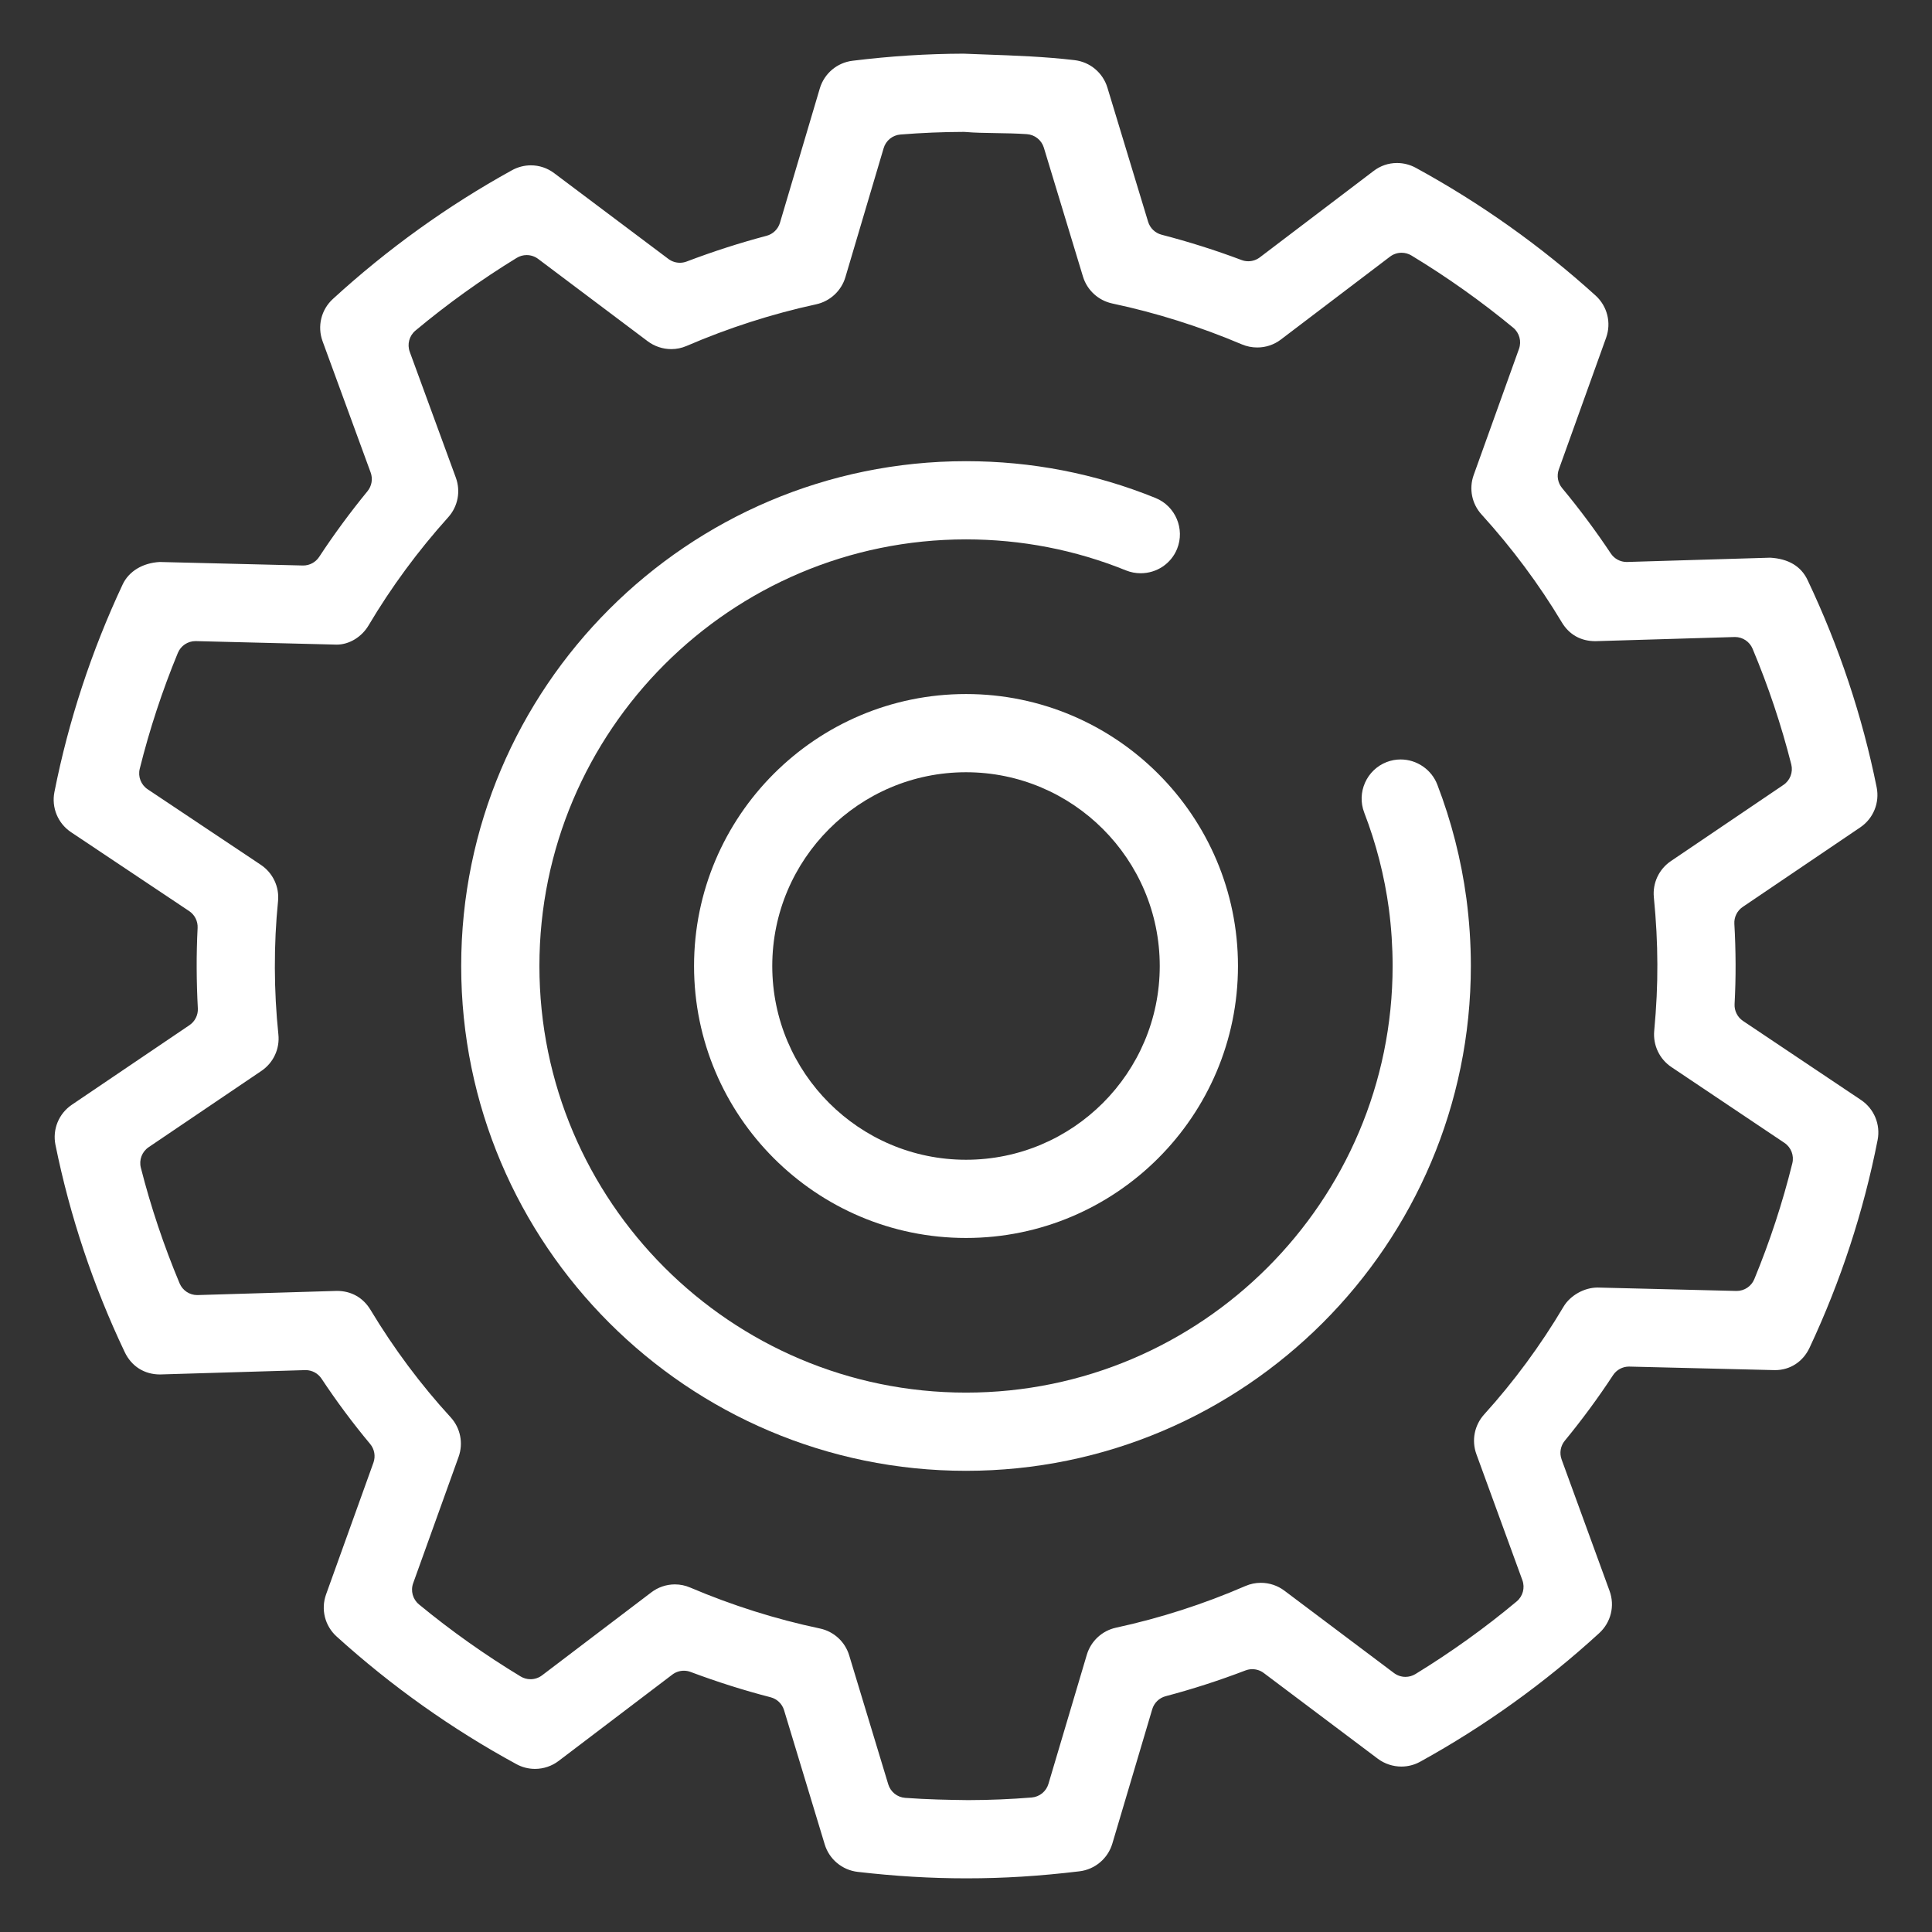 <?xml version="1.0" encoding="utf-8"?>
<!-- Generator: Adobe Illustrator 22.0.1, SVG Export Plug-In . SVG Version: 6.00 Build 0)  -->
<svg version="1.1" id="Layer_1" xmlns="http://www.w3.org/2000/svg" xmlns:xlink="http://www.w3.org/1999/xlink" x="0px" y="0px"
	 viewBox="0 0 180 180" style="enable-background:new 0 0 180 180;" xml:space="preserve">
<rect x="0" y="0" width="180" height="180" fill="#333333" stroke="none"/>
<style type="text/css">
	.st0{fill:#FFFFFF;}
</style>
<g>
	<g>
		<path class="st0" d="M89.982,175c-3.272,0-6.566-0.197-10.073-0.602c-1.445-0.168-2.651-1.173-3.072-2.561l-3.787-12.501
			c-0.18-0.595-0.657-1.053-1.259-1.207c-2.475-0.638-4.981-1.432-7.451-2.358c-0.203-0.077-0.416-0.114-0.626-0.114
			c-0.383,0-0.762,0.123-1.077,0.363l-10.588,8.04c-0.629,0.481-1.412,0.744-2.204,0.744c-0.606,0-1.205-0.153-1.731-0.442
			c-6.01-3.267-11.643-7.266-16.747-11.888c-1.102-0.994-1.488-2.536-0.987-3.93l4.412-12.272c0.214-0.595,0.097-1.259-0.309-1.744
			c-1.601-1.917-3.124-3.963-4.528-6.082c-0.33-0.499-0.888-0.797-1.484-0.797c-0.017,0-13.564,0.406-13.564,0.406
			c-1.459,0-2.657-0.759-3.287-2.082c-2.932-6.164-5.103-12.66-6.452-19.303c-0.296-1.446,0.304-2.914,1.527-3.744l10.957-7.414
			c0.517-0.35,0.814-0.946,0.78-1.57c-0.066-1.236-0.103-2.498-0.108-3.752c-0.006-1.217,0.024-2.475,0.087-3.738
			c0.032-0.626-0.268-1.222-0.789-1.57l-11-7.347c-1.228-0.821-1.838-2.29-1.552-3.743c1.312-6.63,3.449-13.135,6.354-19.334
			c0.575-1.23,1.864-2.011,3.452-2.099c0,0,13.358,0.328,13.373,0.328c0.599,0,1.159-0.302,1.488-0.804
			c1.365-2.08,2.88-4.139,4.501-6.119c0.399-0.488,0.511-1.149,0.295-1.74l-4.481-12.235c-0.507-1.393-0.129-2.94,0.963-3.937
			c5.075-4.648,10.683-8.681,16.674-11.986c0.544-0.302,1.155-0.462,1.77-0.462c0.791,0,1.543,0.253,2.175,0.731l10.64,7.99
			c0.313,0.235,0.689,0.356,1.069,0.356c0.214,0,0.428-0.038,0.633-0.116c2.457-0.935,4.96-1.74,7.438-2.395
			c0.602-0.158,1.076-0.619,1.253-1.214L76.379,8.24c0.413-1.392,1.611-2.405,3.052-2.58C82.953,5.227,86.333,5.011,89.768,5
			l1.993,0.076c2.862,0.103,5.564,0.2,8.35,0.527c1.442,0.168,2.644,1.173,3.064,2.562l3.792,12.497
			c0.181,0.594,0.656,1.05,1.257,1.206c2.536,0.658,5.041,1.451,7.446,2.357c0.203,0.077,0.416,0.115,0.628,0.115
			c0.383,0,0.762-0.123,1.077-0.362l10.588-8.04c0.641-0.495,1.397-0.751,2.196-0.751c0.608,0,1.213,0.156,1.751,0.449
			c6.037,3.297,11.671,7.3,16.747,11.899c1.095,0.995,1.481,2.54,0.981,3.932l-4.406,12.267c-0.213,0.592-0.097,1.253,0.305,1.737
			c1.636,1.973,3.162,4.023,4.537,6.093c0.33,0.497,0.887,0.795,1.483,0.795c0.017,0,13.368-0.401,13.368-0.401
			c1.701,0.1,2.871,0.799,3.479,2.076c2.936,6.184,5.103,12.683,6.44,19.317c0.29,1.445-0.31,2.911-1.529,3.734l-10.949,7.411
			c-0.52,0.352-0.816,0.951-0.78,1.578c0.07,1.201,0.109,2.461,0.114,3.744c0.005,1.251-0.026,2.504-0.093,3.725
			c-0.034,0.628,0.265,1.226,0.787,1.577l10.991,7.362c1.222,0.819,1.83,2.283,1.548,3.731c-1.306,6.655-3.436,13.161-6.332,19.335
			c-0.612,1.32-1.818,2.104-3.227,2.104c0,0-13.589-0.331-13.604-0.331c-0.599,0-1.159,0.302-1.488,0.804
			c-1.38,2.104-2.893,4.157-4.495,6.105c-0.4,0.487-0.513,1.149-0.297,1.741l4.47,12.251c0.508,1.39,0.129,2.934-0.966,3.935
			c-5.061,4.636-10.674,8.667-16.68,11.979c-0.535,0.296-1.139,0.451-1.751,0.451c-0.787,0-1.567-0.259-2.197-0.731l-10.622-7.985
			c-0.314-0.236-0.69-0.357-1.07-0.357c-0.215,0-0.43,0.038-0.636,0.117c-2.442,0.935-4.944,1.743-7.434,2.4
			c-0.601,0.158-1.075,0.619-1.252,1.214l-3.718,12.521c-0.416,1.392-1.619,2.406-3.062,2.58c-3.72,0.447-7.046,0.654-10.468,0.654
			H89.982z M62.873,147.614c0.493,0,0.973,0.098,1.427,0.293c3.931,1.672,7.995,2.954,12.082,3.814
			c1.304,0.274,2.352,1.234,2.735,2.506l3.64,12.015c0.214,0.705,0.839,1.206,1.573,1.26c2.085,0.153,3.964,0.187,5.864,0.211
			c2.03-0.005,3.959-0.085,5.924-0.244c0.733-0.059,1.353-0.562,1.563-1.267l3.576-12.034c0.381-1.274,1.425-2.241,2.726-2.522
			c4.102-0.887,8.155-2.192,12.043-3.878c0.461-0.2,0.949-0.301,1.451-0.301c0.785,0,1.559,0.259,2.182,0.728l10.216,7.678
			c0.316,0.237,0.692,0.357,1.069,0.357c0.322,0,0.643-0.087,0.93-0.262c3.319-2.033,6.493-4.31,9.433-6.768
			c0.575-0.481,0.787-1.271,0.53-1.976l-4.285-11.743c-0.463-1.272-0.187-2.688,0.72-3.697c2.771-3.058,5.262-6.439,7.4-10.044
			c0.624-1.048,1.928-1.782,3.17-1.782c0,0,12.943,0.318,12.958,0.318c0.719,0,1.37-0.433,1.645-1.1
			c1.441-3.489,2.633-7.12,3.542-10.792c0.18-0.727-0.115-1.489-0.736-1.906l-10.53-7.061c-1.11-0.744-1.724-2.036-1.602-3.372
			c0.207-2.212,0.303-4.244,0.293-6.208c-0.005-2.014-0.111-4.055-0.326-6.235c-0.131-1.33,0.475-2.621,1.584-3.374l10.491-7.101
			c0.621-0.42,0.912-1.185,0.728-1.911c-0.929-3.668-2.143-7.293-3.606-10.777c-0.278-0.661-0.926-1.09-1.641-1.09
			c-0.017,0-13.001,0.388-13.001,0.388c-1.364,0-2.449-0.612-3.139-1.77c-2.111-3.524-4.622-6.898-7.468-10.032
			c-0.91-0.999-1.19-2.407-0.734-3.677l4.221-11.754c0.254-0.707,0.037-1.496-0.541-1.974c-2.973-2.456-6.161-4.718-9.476-6.724
			c-0.284-0.172-0.603-0.257-0.921-0.257c-0.381,0-0.76,0.122-1.077,0.362l-10.169,7.723c-0.636,0.484-1.397,0.74-2.202,0.74
			c-0.495,0-0.977-0.097-1.433-0.289c-3.91-1.659-7.973-2.941-12.07-3.809c-1.301-0.278-2.349-1.239-2.734-2.508l-3.644-12.009
			c-0.215-0.706-0.842-1.207-1.578-1.259c-0.979-0.069-1.967-0.084-2.922-0.099c-1.006-0.016-1.955-0.03-2.813-0.105
			c-0.051-0.004-0.157-0.007-0.159-0.007c-1.956,0.005-3.881,0.085-5.888,0.244c-0.735,0.058-1.357,0.563-1.566,1.269l-3.564,12.023
			c-0.379,1.273-1.424,2.243-2.727,2.528c-4.094,0.888-8.153,2.192-12.059,3.874c-0.46,0.2-0.942,0.3-1.439,0.3
			c-0.785,0-1.564-0.26-2.193-0.731l-10.208-7.673c-0.315-0.237-0.693-0.357-1.07-0.357c-0.322,0-0.643,0.087-0.93,0.263
			c-3.287,2.013-6.461,4.292-9.432,6.772c-0.577,0.482-0.789,1.273-0.531,1.978l4.296,11.727c0.463,1.27,0.191,2.682-0.711,3.684
			c-2.817,3.132-5.312,6.52-7.418,10.072c-0.645,1.092-1.81,1.796-2.971,1.796c-0.061,0-13.141-0.328-13.156-0.328
			c-0.72,0-1.37,0.434-1.645,1.1c-1.446,3.503-2.641,7.135-3.551,10.796c-0.182,0.728,0.114,1.493,0.739,1.91l10.545,7.039
			c1.122,0.752,1.737,2.053,1.6,3.394c-0.203,2.012-0.3,4.044-0.295,6.211c0.005,2.077,0.116,4.162,0.328,6.193
			c0.143,1.341-0.462,2.642-1.579,3.399l-10.507,7.108c-0.622,0.421-0.913,1.186-0.728,1.913c0.929,3.65,2.144,7.275,3.611,10.774
			c0.278,0.662,0.927,1.092,1.642,1.092c0.017,0,13.016-0.389,13.016-0.389c1.334,0,2.447,0.629,3.132,1.771
			c2.172,3.607,4.681,6.972,7.46,10c0.915,0.998,1.2,2.414,0.742,3.696l-4.231,11.766c-0.255,0.708-0.037,1.498,0.542,1.976
			c2.973,2.451,6.159,4.709,9.47,6.712c0.284,0.172,0.603,0.257,0.921,0.257c0.381,0,0.76-0.122,1.077-0.362l10.169-7.723
			C61.306,147.878,62.085,147.614,62.873,147.614z"/>
	</g>
	<g>
		<path class="st0" d="M90.001,115.339c-13.971,0-25.338-11.367-25.338-25.339S76.03,64.662,90.001,64.662
			c13.971,0,25.338,11.367,25.338,25.338S103.972,115.339,90.001,115.339z M90.001,71.948c-9.954,0-18.051,8.097-18.051,18.052
			s8.097,18.052,18.051,18.052c9.953,0,18.05-8.097,18.05-18.052S99.954,71.948,90.001,71.948z"/>
	</g>
	<g>
		<path class="st0" d="M90.001,137.033c-25.934,0-47.033-21.099-47.033-47.033s21.099-47.033,47.033-47.033
			c6.11,0,12.05,1.153,17.657,3.429c1.859,0.755,2.76,2.886,2.006,4.748c-0.56,1.374-1.892,2.264-3.393,2.264
			c-0.467,0-0.925-0.089-1.362-0.263c-4.732-1.917-9.751-2.892-14.907-2.892c-21.917,0-39.746,17.83-39.746,39.746
			c0,21.917,17.83,39.747,39.746,39.747c21.916,0,39.745-17.83,39.745-39.747c0-1.768-0.117-3.559-0.348-5.322
			c-0.414-3.073-1.187-6.089-2.297-8.968c-0.72-1.872,0.22-3.987,2.095-4.712c0.415-0.158,0.853-0.24,1.298-0.24
			c1.503,0,2.874,0.939,3.413,2.335c1.315,3.421,2.229,6.997,2.714,10.628c0.275,2.088,0.414,4.202,0.414,6.279
			C137.034,115.934,115.935,137.033,90.001,137.033z"/>
	</g>
</g>
</svg>
